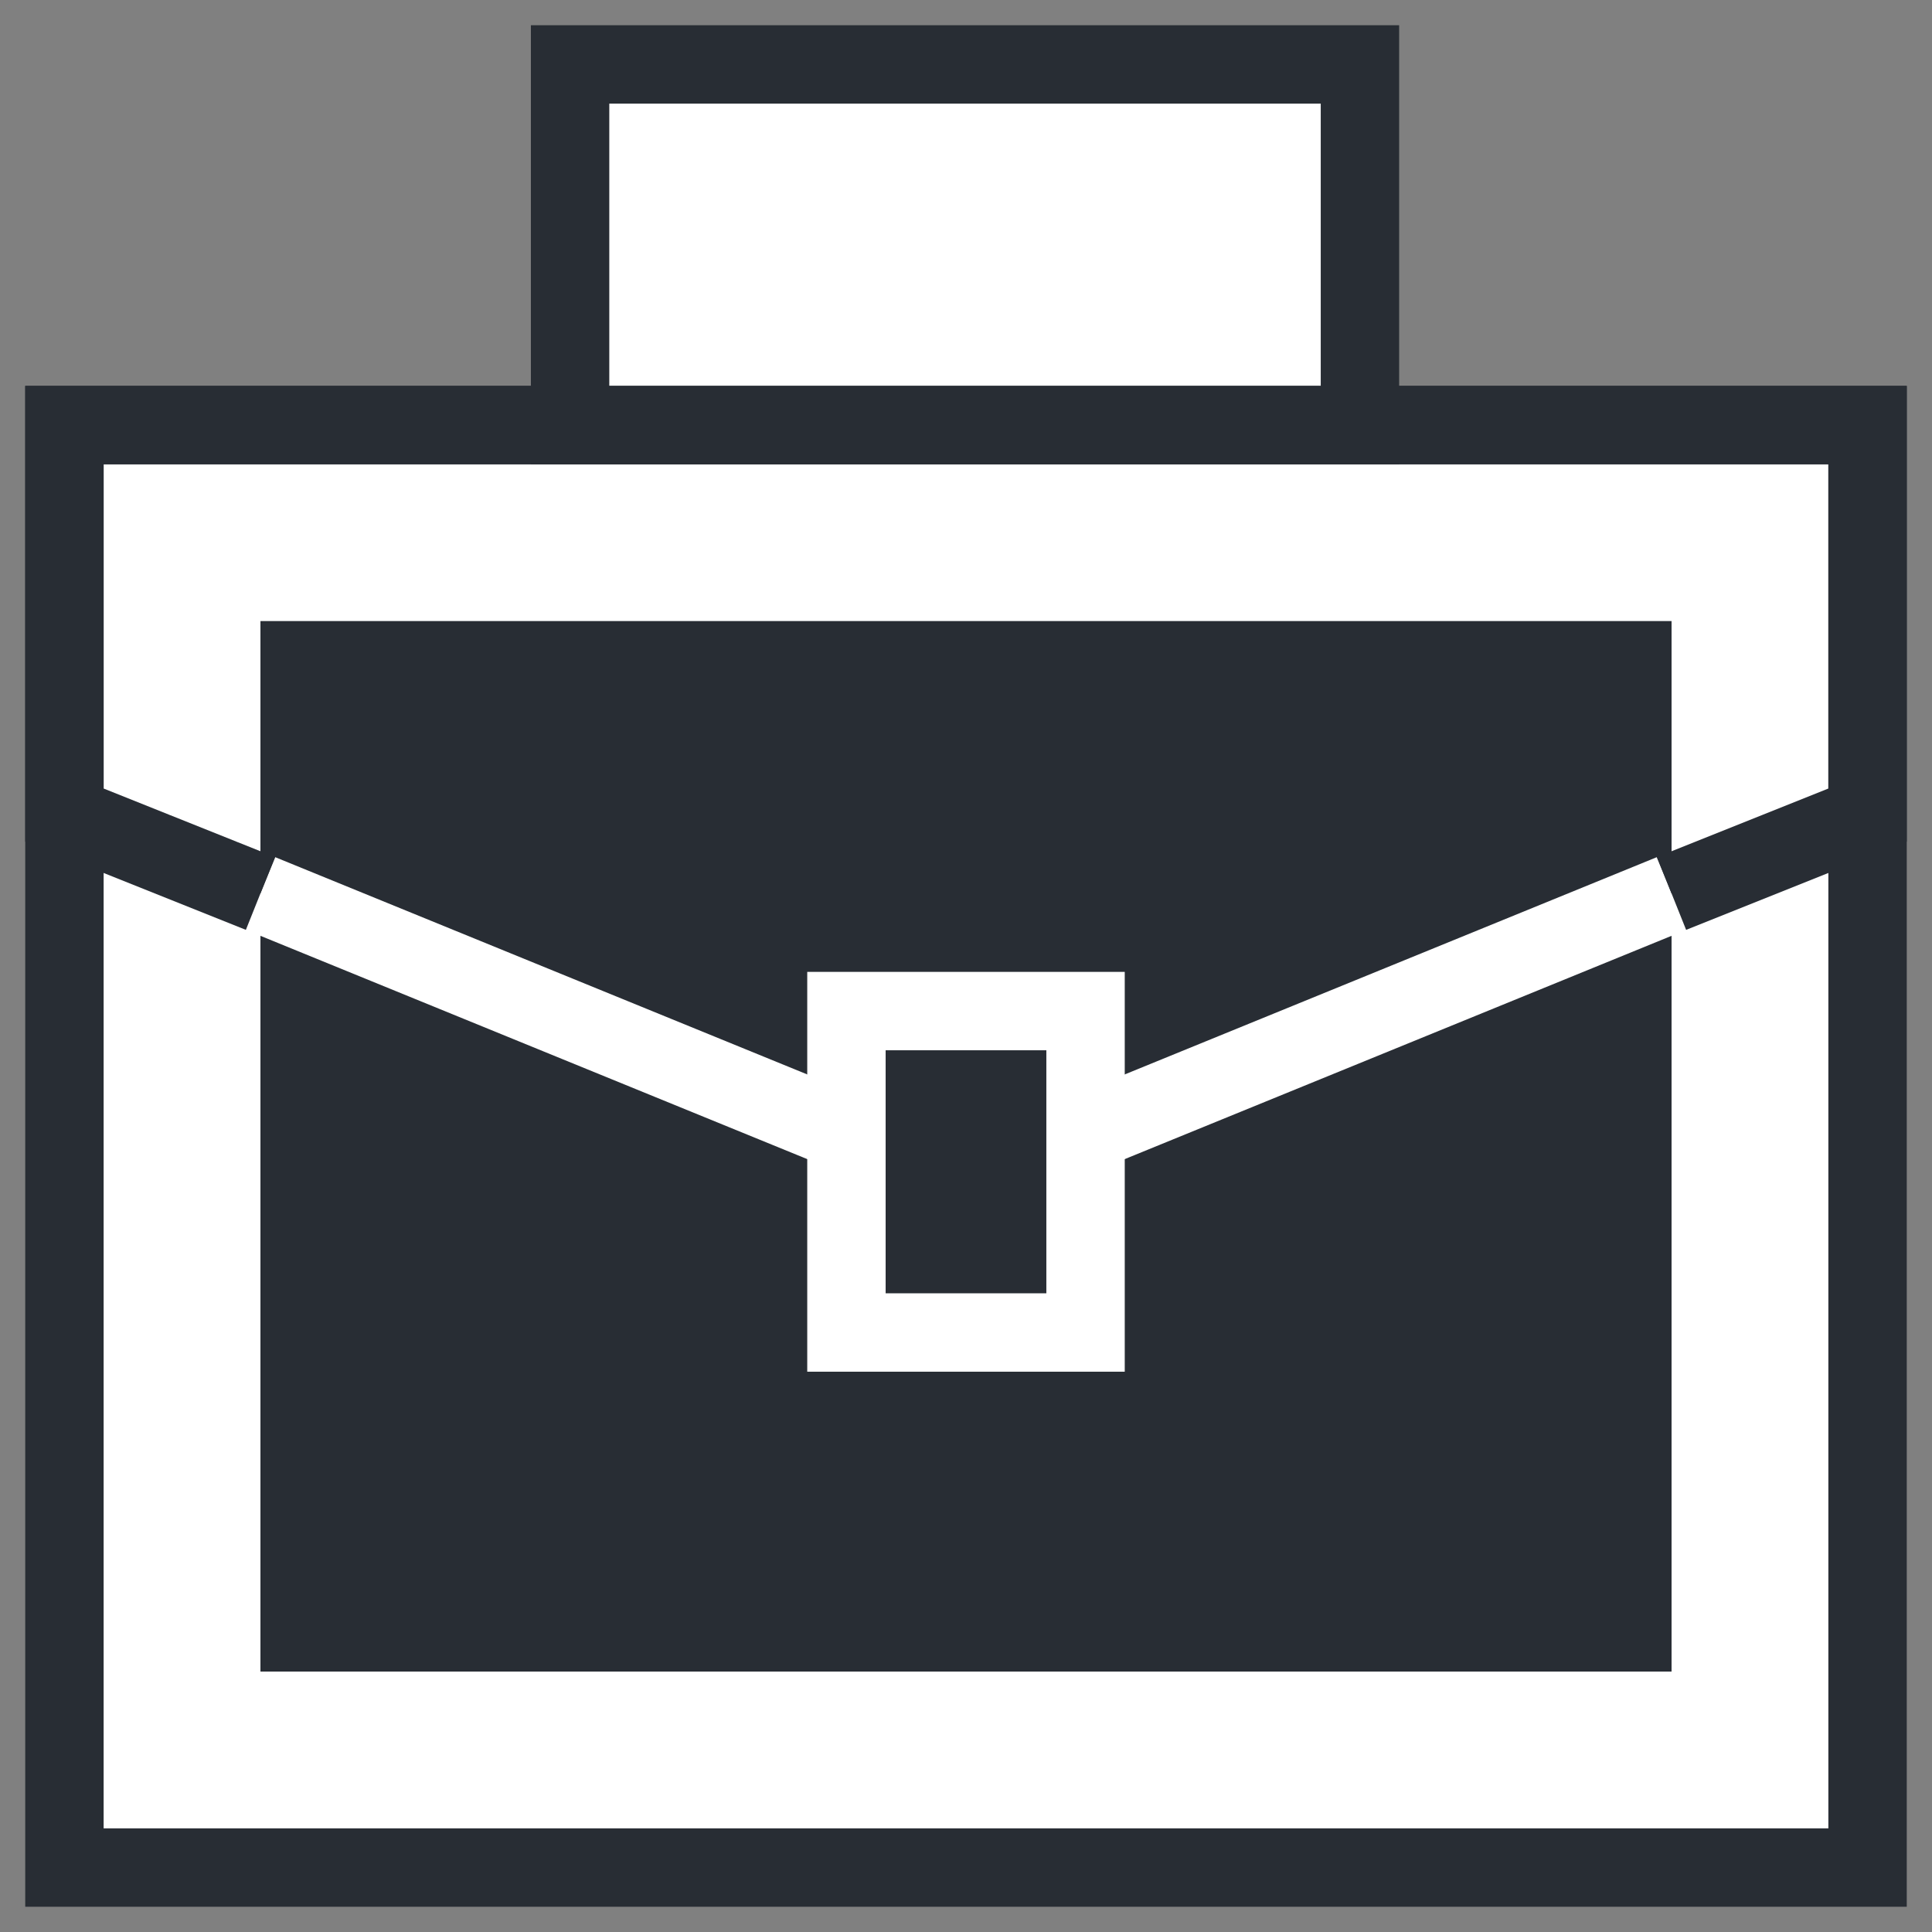 <?xml version="1.0" encoding="UTF-8"?>
<!-- Uploaded to: SVG Repo, www.svgrepo.com, Generator: SVG Repo Mixer Tools -->
<svg width="800px" height="800px" version="1.1" viewBox="144 144 512 512" xmlns="http://www.w3.org/2000/svg">
 <rect x="144" y="144" width="512" height="512" fill="#808080" stroke="none"/>
 <defs>
  <clipPath id="a">
   <path d="m148.09 148.09h503.81v503.81h-503.81z"/>
  </clipPath>
 </defs>
 <path transform="matrix(5.194 0 0 5.194 148.09 148.09)" d="m2.5 20.9h92v73.6h-92z" fill="#ffffff" stroke="#282d34" stroke-miterlimit="10" stroke-width="4"/>
 <path d="m213.02 308.59h373.96v278.39h-373.96z" fill="#282d34"/>
 <path transform="matrix(5.194 0 0 5.194 148.09 148.09)" d="m28.3 2.5h40.3v18.4h-40.3z" fill="#ffffff" stroke="#282d34" stroke-miterlimit="10" stroke-width="4"/>
 <g clip-path="url(#a)" fill="none" stroke-miterlimit="10" stroke-width="4">
  <path transform="matrix(5.194 0 0 5.194 148.09 148.09)" d="m84.5 44.8-36 14.7-36-14.7" stroke="#ffffff"/>
  <path transform="matrix(5.194 0 0 5.194 148.09 148.09)" d="m12.5 44.8-10-4v-19.899h92v19.899l-10 4" stroke="#282d34"/>
 </g>
 <path transform="matrix(5.194 0 0 5.194 148.09 148.09)" d="m42.4 50.8h12.2v16.4h-12.2z" fill="#282d34" stroke="#ffffff" stroke-miterlimit="10" stroke-width="4"/>
</svg>